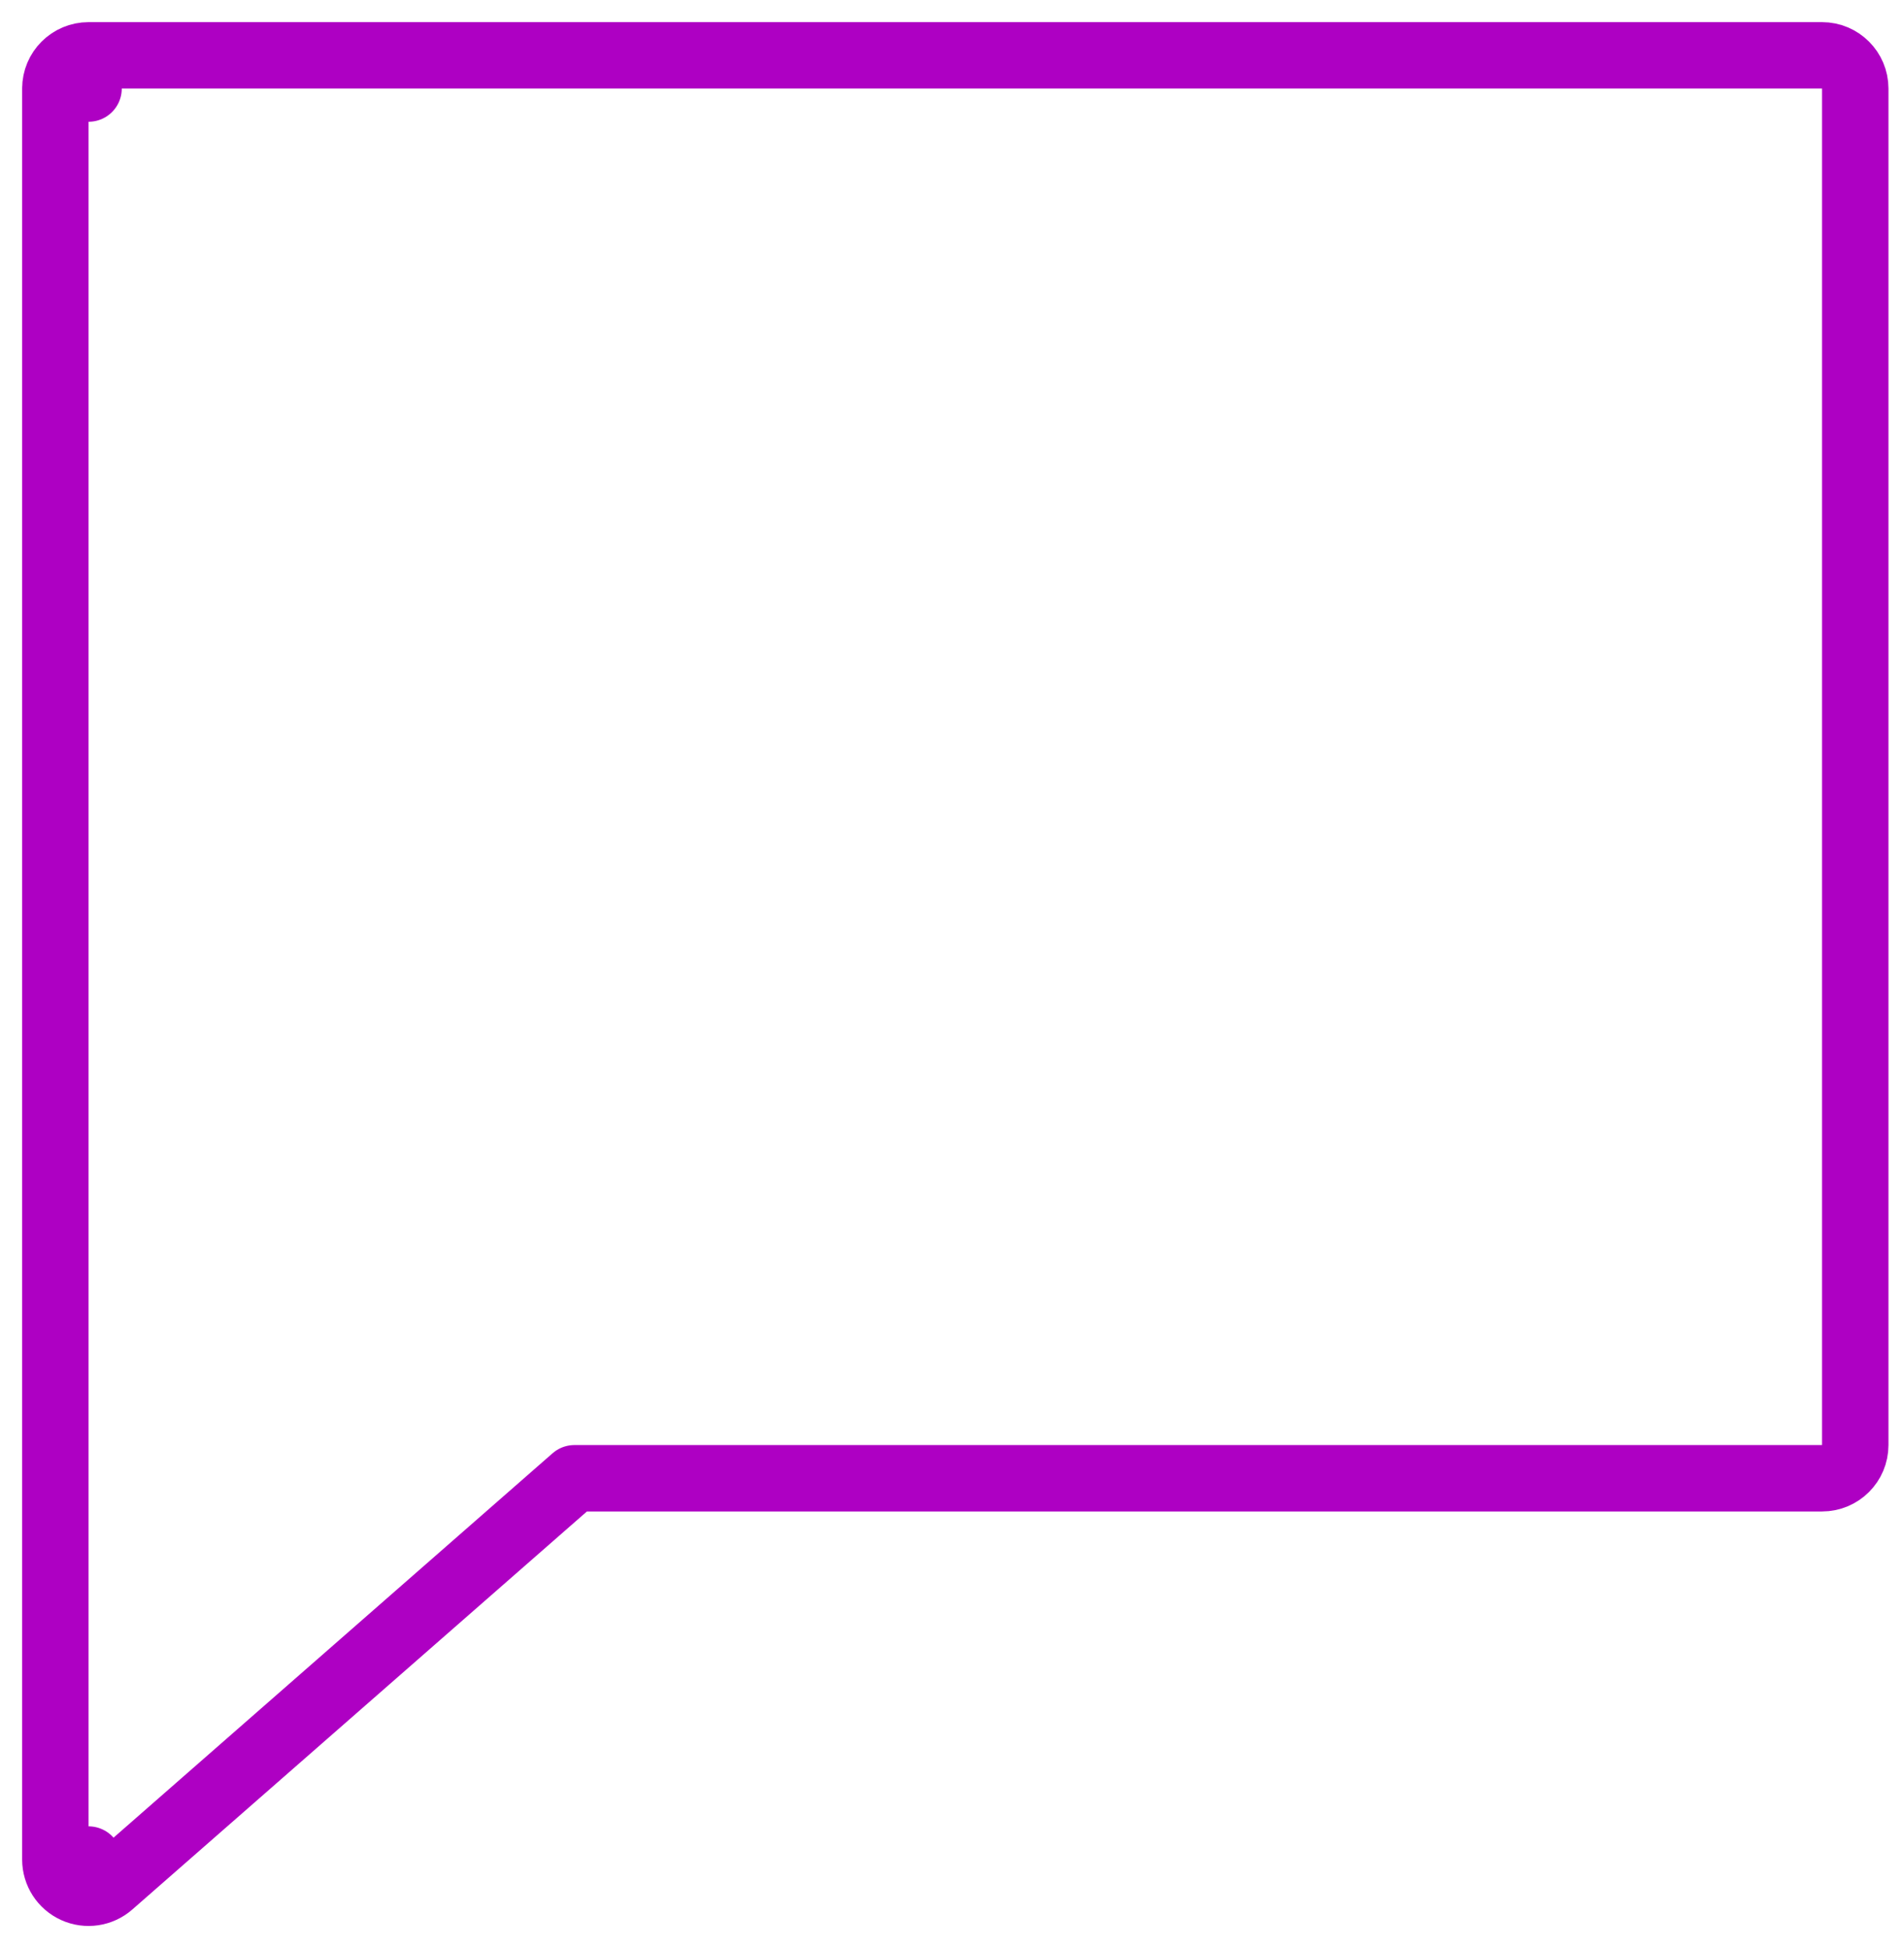 <svg width="43" height="44" viewBox="0 0 43 44" fill="none" xmlns="http://www.w3.org/2000/svg">
<path d="M2 1.25C1.586 1.25 1.25 1.586 1.25 2H2C1.25 2 1.25 2 1.25 2V2.001V2.005V2.02V2.081L1.25 2.316L1.25 3.212L1.25 6.428L1.25 16.362L1.25 32.638L1.25 38.277L1.25 40.896L1.25 41.703L1.25 41.923L1.25 41.98L1.25 41.995V41.999V42V42L2 42L1.25 42C1.25 42.294 1.422 42.562 1.69 42.683C1.958 42.805 2.273 42.758 2.494 42.564L12.973 33.388H12.979H12.994H13.009H13.024H13.04H13.056H13.072H13.089H13.106H13.124H13.141H13.159H13.178H13.197H13.216H13.235H13.255H13.275H13.296H13.317H13.338H13.359H13.381H13.403H13.426H13.448H13.472H13.495H13.519H13.543H13.567H13.592H13.617H13.643H13.668H13.694H13.72H13.747H13.774H13.801H13.829H13.857H13.885H13.914H13.942H13.972H14.001H14.031H14.061H14.091H14.122H14.153H14.184H14.215H14.247H14.279H14.312H14.345H14.377H14.411H14.444H14.478H14.512H14.547H14.582H14.617H14.652H14.688H14.724H14.76H14.796H14.833H14.87H14.907H14.945H14.983H15.021H15.059H15.098H15.137H15.176H15.216H15.255H15.295H15.336H15.376H15.417H15.458H15.499H15.541H15.583H15.625H15.667H15.71H15.753H15.796H15.839H15.883H15.927H15.971H16.016H16.06H16.105H16.15H16.196H16.241H16.287H16.333H16.38H16.426H16.473H16.52H16.568H16.615H16.663H16.711H16.759H16.808H16.857H16.906H16.955H17.004H17.054H17.104H17.154H17.204H17.255H17.306H17.357H17.408H17.459H17.511H17.563H17.615H17.667H17.72H17.773H17.826H17.879H17.932H17.986H18.04H18.094H18.148H18.202H18.257H18.312H18.367H18.422H18.477H18.533H18.589H18.645H18.701H18.758H18.814H18.871H18.928H18.985H19.043H19.1H19.158H19.216H19.274H19.332H19.391H19.45H19.508H19.567H19.627H19.686H19.746H19.805H19.865H19.925H19.986H20.046H20.107H20.168H20.229H20.29H20.351H20.413H20.474H20.536H20.598H20.66H20.723H20.785H20.848H20.91H20.973H21.036H21.1H21.163H21.227H21.29H21.354H21.418H21.482H21.547H21.611H21.676H21.74H21.805H21.87H21.936H22.001H22.066H22.132H22.198H22.263H22.329H22.396H22.462H22.528H22.595H22.662H22.728H22.795H22.862H22.929H22.997H23.064H23.132H23.199H23.267H23.335H23.403H23.471H23.54H23.608H23.677H23.745H23.814H23.883H23.952H24.021H24.09H24.159H24.229H24.298H24.368H24.438H24.507H24.577H24.647H24.717H24.788H24.858H24.928H24.999H25.07H25.14H25.211H25.282H25.353H25.424H25.495H25.566H25.638H25.709H25.781H25.852H25.924H25.996H26.067H26.139H26.211H26.284H26.356H26.428H26.5H26.573H26.645H26.718H26.79H26.863H26.936H27.008H27.081H27.154H27.227H27.3H27.373H27.447H27.52H27.593H27.666H27.74H27.813H27.887H27.96H28.034H28.108H28.181H28.255H28.329H28.403H28.477H28.551H28.625H28.699H28.773H28.847H28.921H28.996H29.07H29.144H29.219H29.293H29.367H29.442H29.516H29.591H29.666H29.74H29.815H29.889H29.964H30.039H30.113H30.188H30.263H30.338H30.413H30.487H30.562H30.637H30.712H30.787H30.862H30.937H31.012H31.087H31.161H31.236H31.311H31.386H31.461H31.536H31.611H31.686H31.761H31.836H31.911H31.986H32.061H32.136H32.211H32.286H32.361H32.436H32.511H32.586H32.661H32.736H32.811H32.886H32.961H33.036H33.111H33.185H33.26H33.335H33.41H33.485H33.559H33.634H33.709H33.784H33.858H33.933H34.008H34.082H34.157H34.231H34.306H34.38H34.454H34.529H34.603H34.677H34.752H34.826H34.9H34.974H35.048H35.122H35.196H35.27H35.344H35.418H35.492H35.566H35.639H35.713H35.787H35.86H35.934H36.007H36.081H36.154H36.227H36.3H36.374H36.447H36.52H36.593H36.666H36.738H36.811H36.884H36.956H37.029H37.102H37.174H37.246H37.319H37.391H37.463H37.535H37.607H37.679H37.751H37.822H37.894H37.965H38.037H38.108H38.18H38.251H38.322H38.393H38.464H38.535H38.605H38.676H38.747H38.817H38.888H38.958H39.028H39.098H39.168H39.238H39.308H39.377H39.447H39.516H39.586H39.655H39.724H39.793H39.862H39.931H39.999H40.068H40.137H40.205H40.273H40.341H40.409H40.477H40.545H40.612H40.68H40.747H40.815H40.882H40.949H41.016H41.082H41.149C41.563 33.388 41.899 33.053 41.899 32.638V2C41.899 1.586 41.563 1.25 41.149 1.25H2Z" stroke="#AE00C3" stroke-width="1.5" stroke-linejoin="round"/>
</svg>
